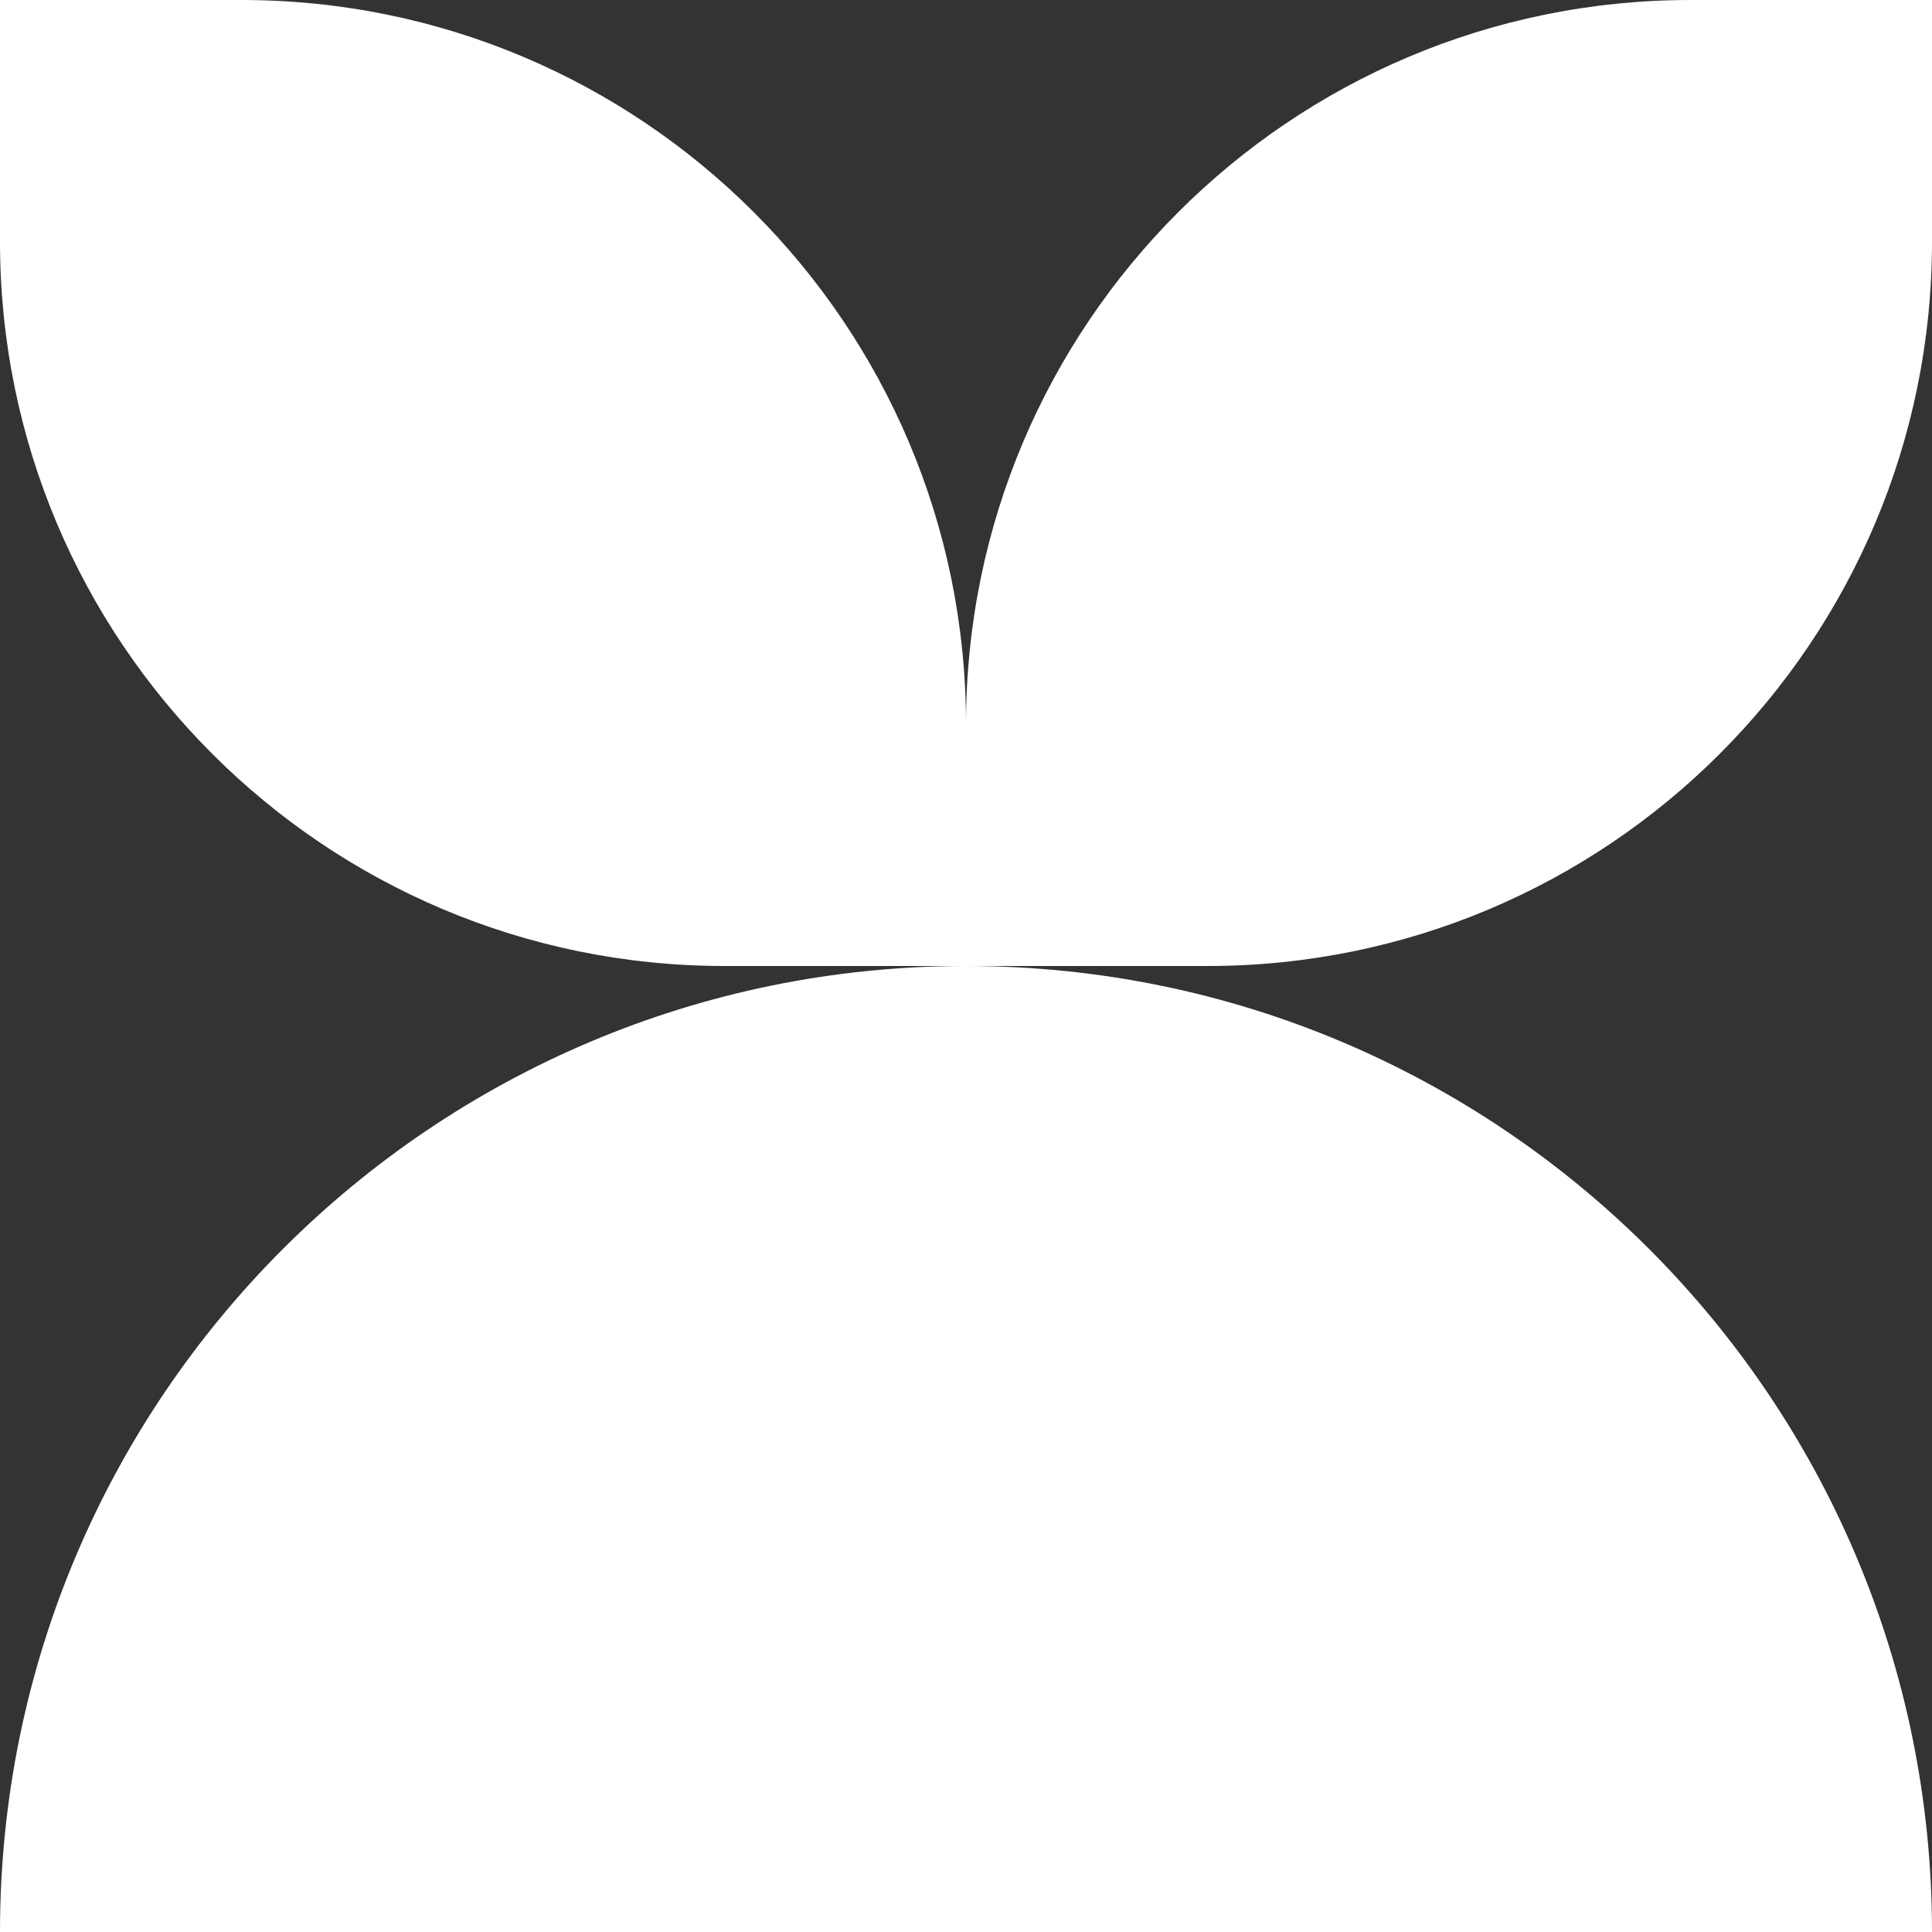 <svg width="78" height="78" viewBox="0 0 78 78" fill="none" xmlns="http://www.w3.org/2000/svg">
<rect x="0" y="0" width="78" height="78" fill="#333333" stroke="none"/>
<path fill-rule="evenodd" clip-rule="evenodd" d="M39 29.25C39 13.096 25.904 0 9.75 0H0V9.75C0 25.904 13.096 39 29.25 39H39C17.461 39 0 56.461 0 78H78C78 56.461 60.539 39 39 39H48.75C64.904 39 78 25.904 78 9.75V0H68.25C52.096 0 39 13.096 39 29.25Z" fill="white"/>
</svg>
